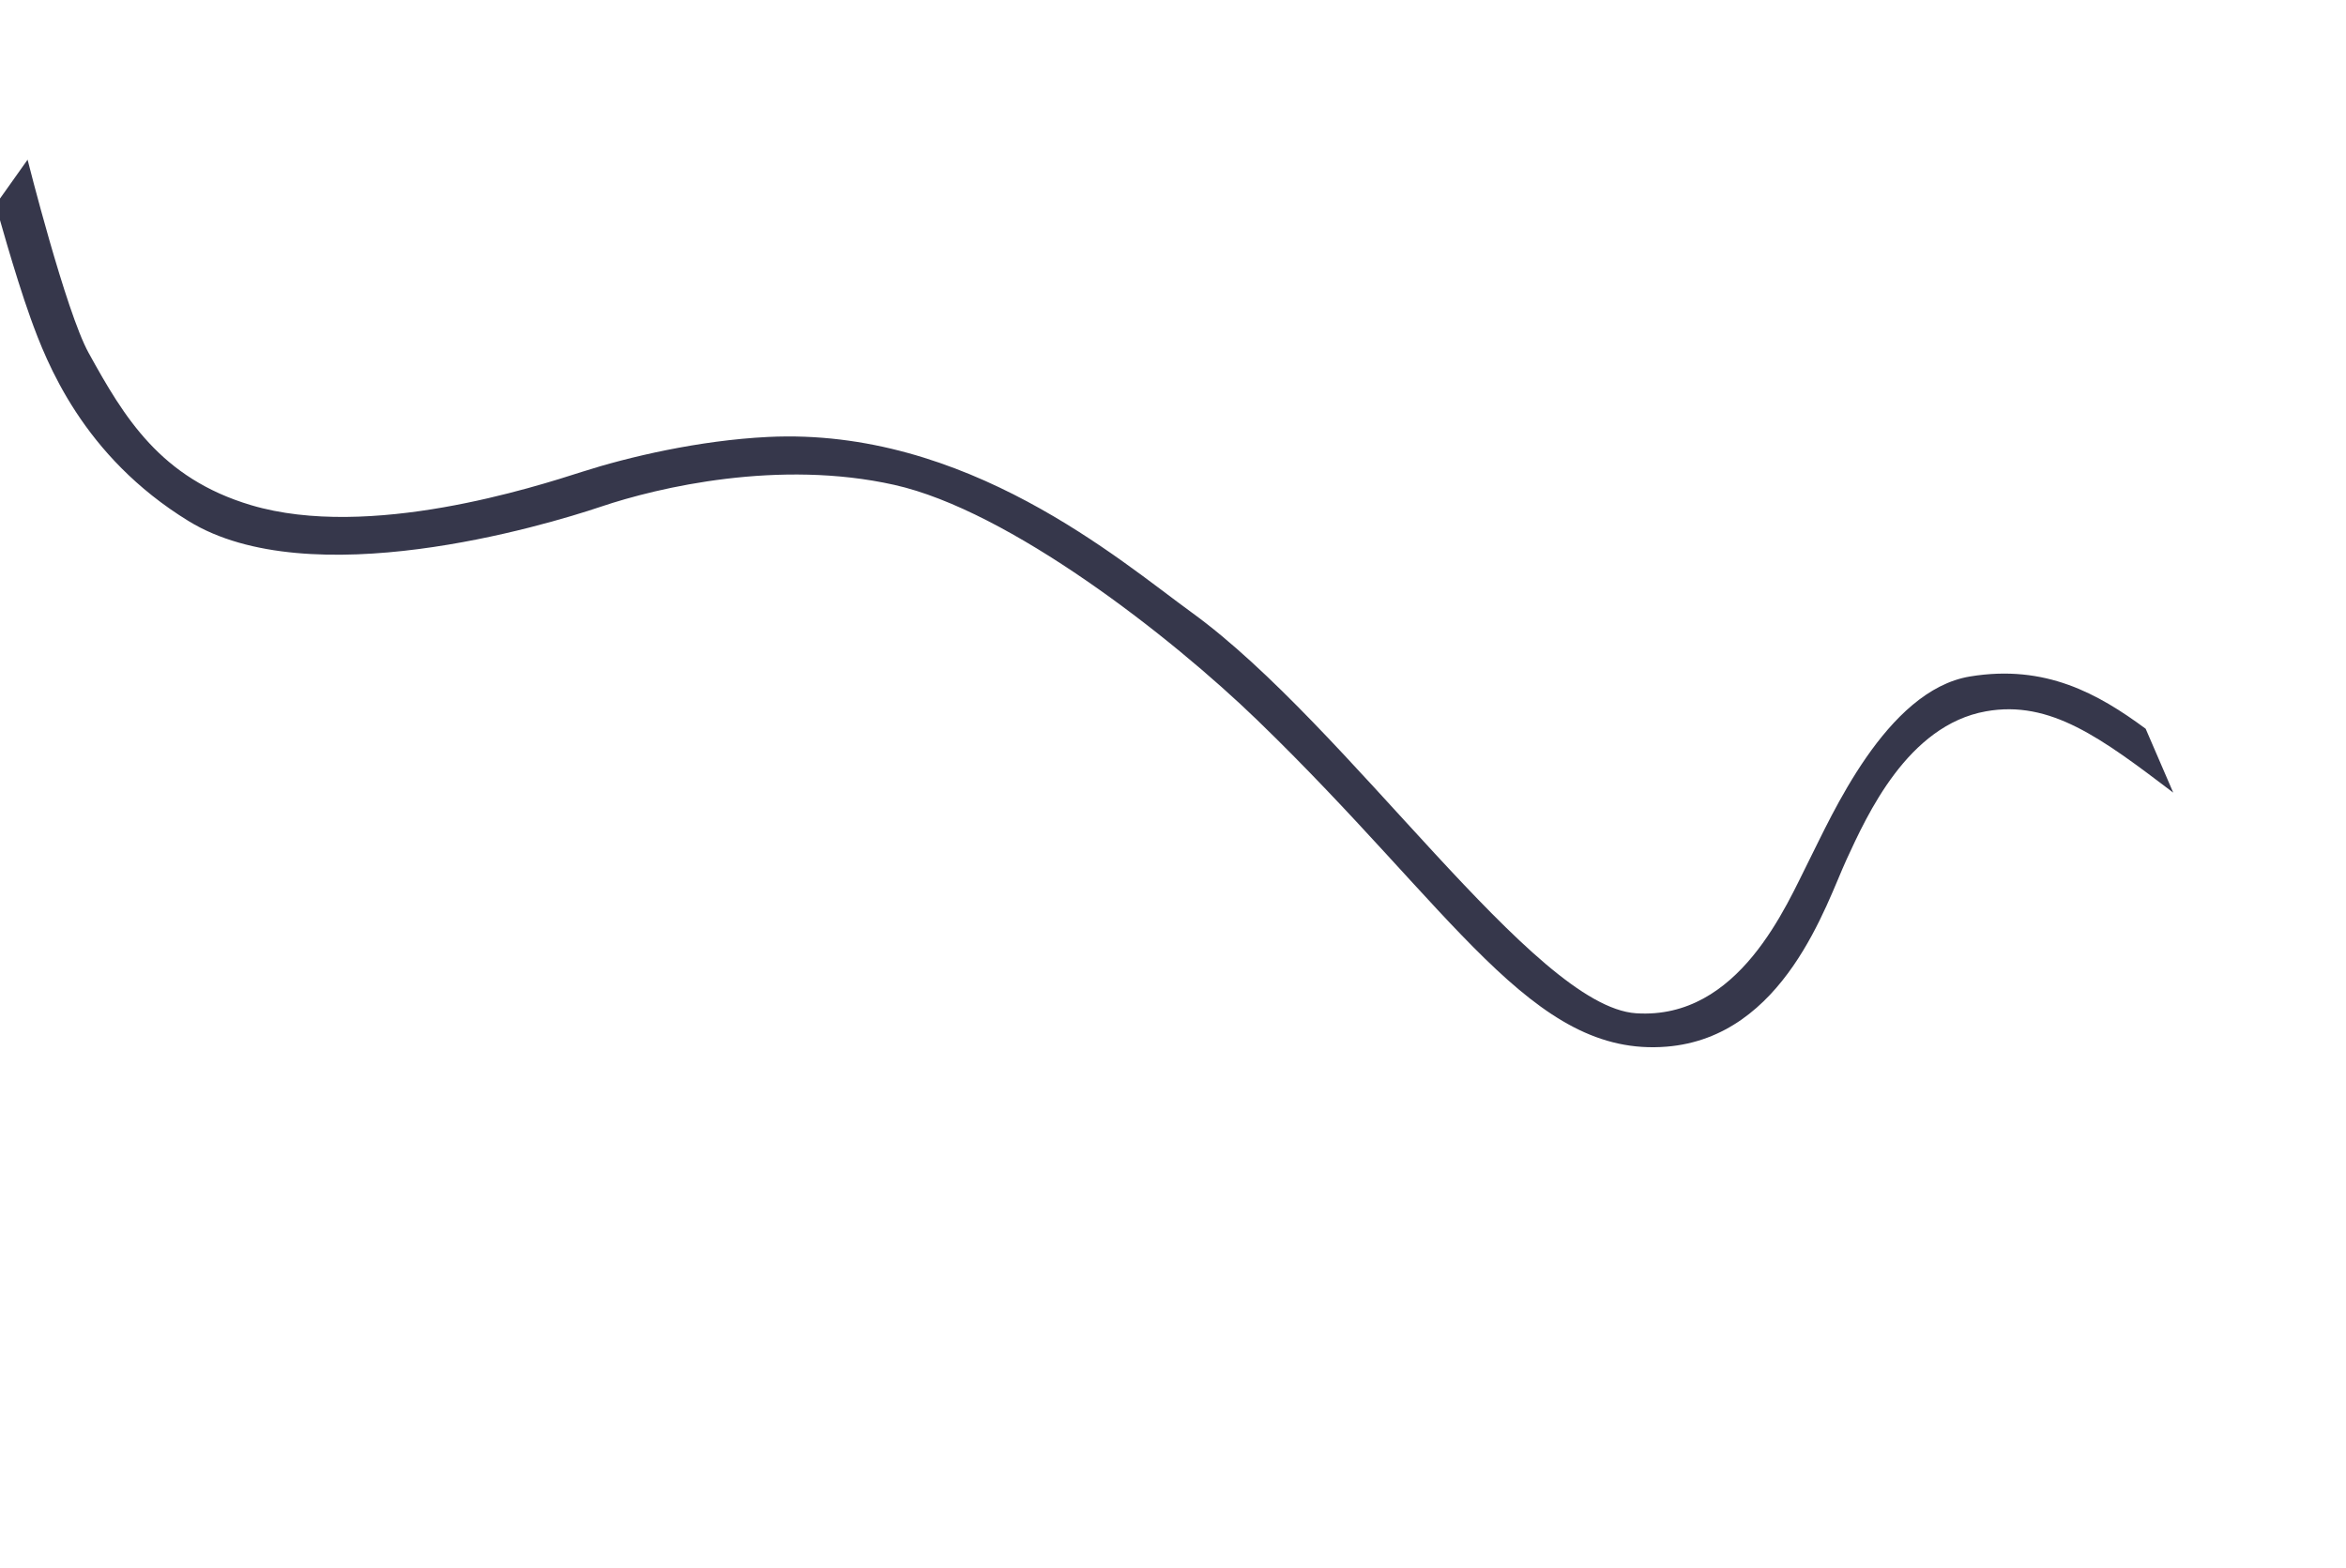 <?xml version="1.0" encoding="UTF-8"?> <svg xmlns="http://www.w3.org/2000/svg" id="Laag_1" data-name="Laag 1" viewBox="0 0 1616 1080"><defs><style> .cls-1 { fill: #36374b; fill-rule: evenodd; } </style></defs><g id="Tekengebied_1" data-name="Tekengebied 1"><path id="Vorm_1" data-name="Vorm 1" class="cls-1" d="M1497,546c-49.62-37.63-84.6-63.92-129-56-54.07,9.64-81.99,71.67-96,102s-42.77,122.4-124,129c-92.88,7.54-146.34-93.77-282-225-59.56-57.61-170.69-144.29-250-162s-162.05,1.54-202,15-200.54,61.15-284,10c-73-44.74-97.96-109.33-109-140S-3,141-3,141l22-31s26.31,104.56,42,133c24.55,44.51,49.48,86.41,112,105,81.52,24.24,195.73-12.65,228-23,31.96-10.26,80.6-21.66,128-24,136.51-6.73,242.29,84.93,292,121,108.15,78.46,235.4,271.39,306,276,71.02,4.64,103.55-74.58,119-105s53.18-117.48,111-127c51.91-8.55,88.25,11.81,121,36M1993,545c49.25-19.41,78.22-69.04,89-93,26.2-58.23,58.47-131.1,115.23-138.59,59.99-7.92,113.15,33.11,183.44,84.43,53.56,39.11,127.49,88.71,210.58,100.67,173.55,24.97,322.5-125.34,515.86-94.45,252.66,40.36,379.62,392.65,379.62,392.65l-11.91,23.11s-134.74-347.79-371.35-388.52c-172.23-29.65-339.76,111.91-500.5,94.27-194.06-21.29-305.91-201.31-394.97-191.57-53.17,5.82-63.24,48.46-94,108-28.93,56.01-51.62,96.48-83.93,115.84"></path></g></svg> 